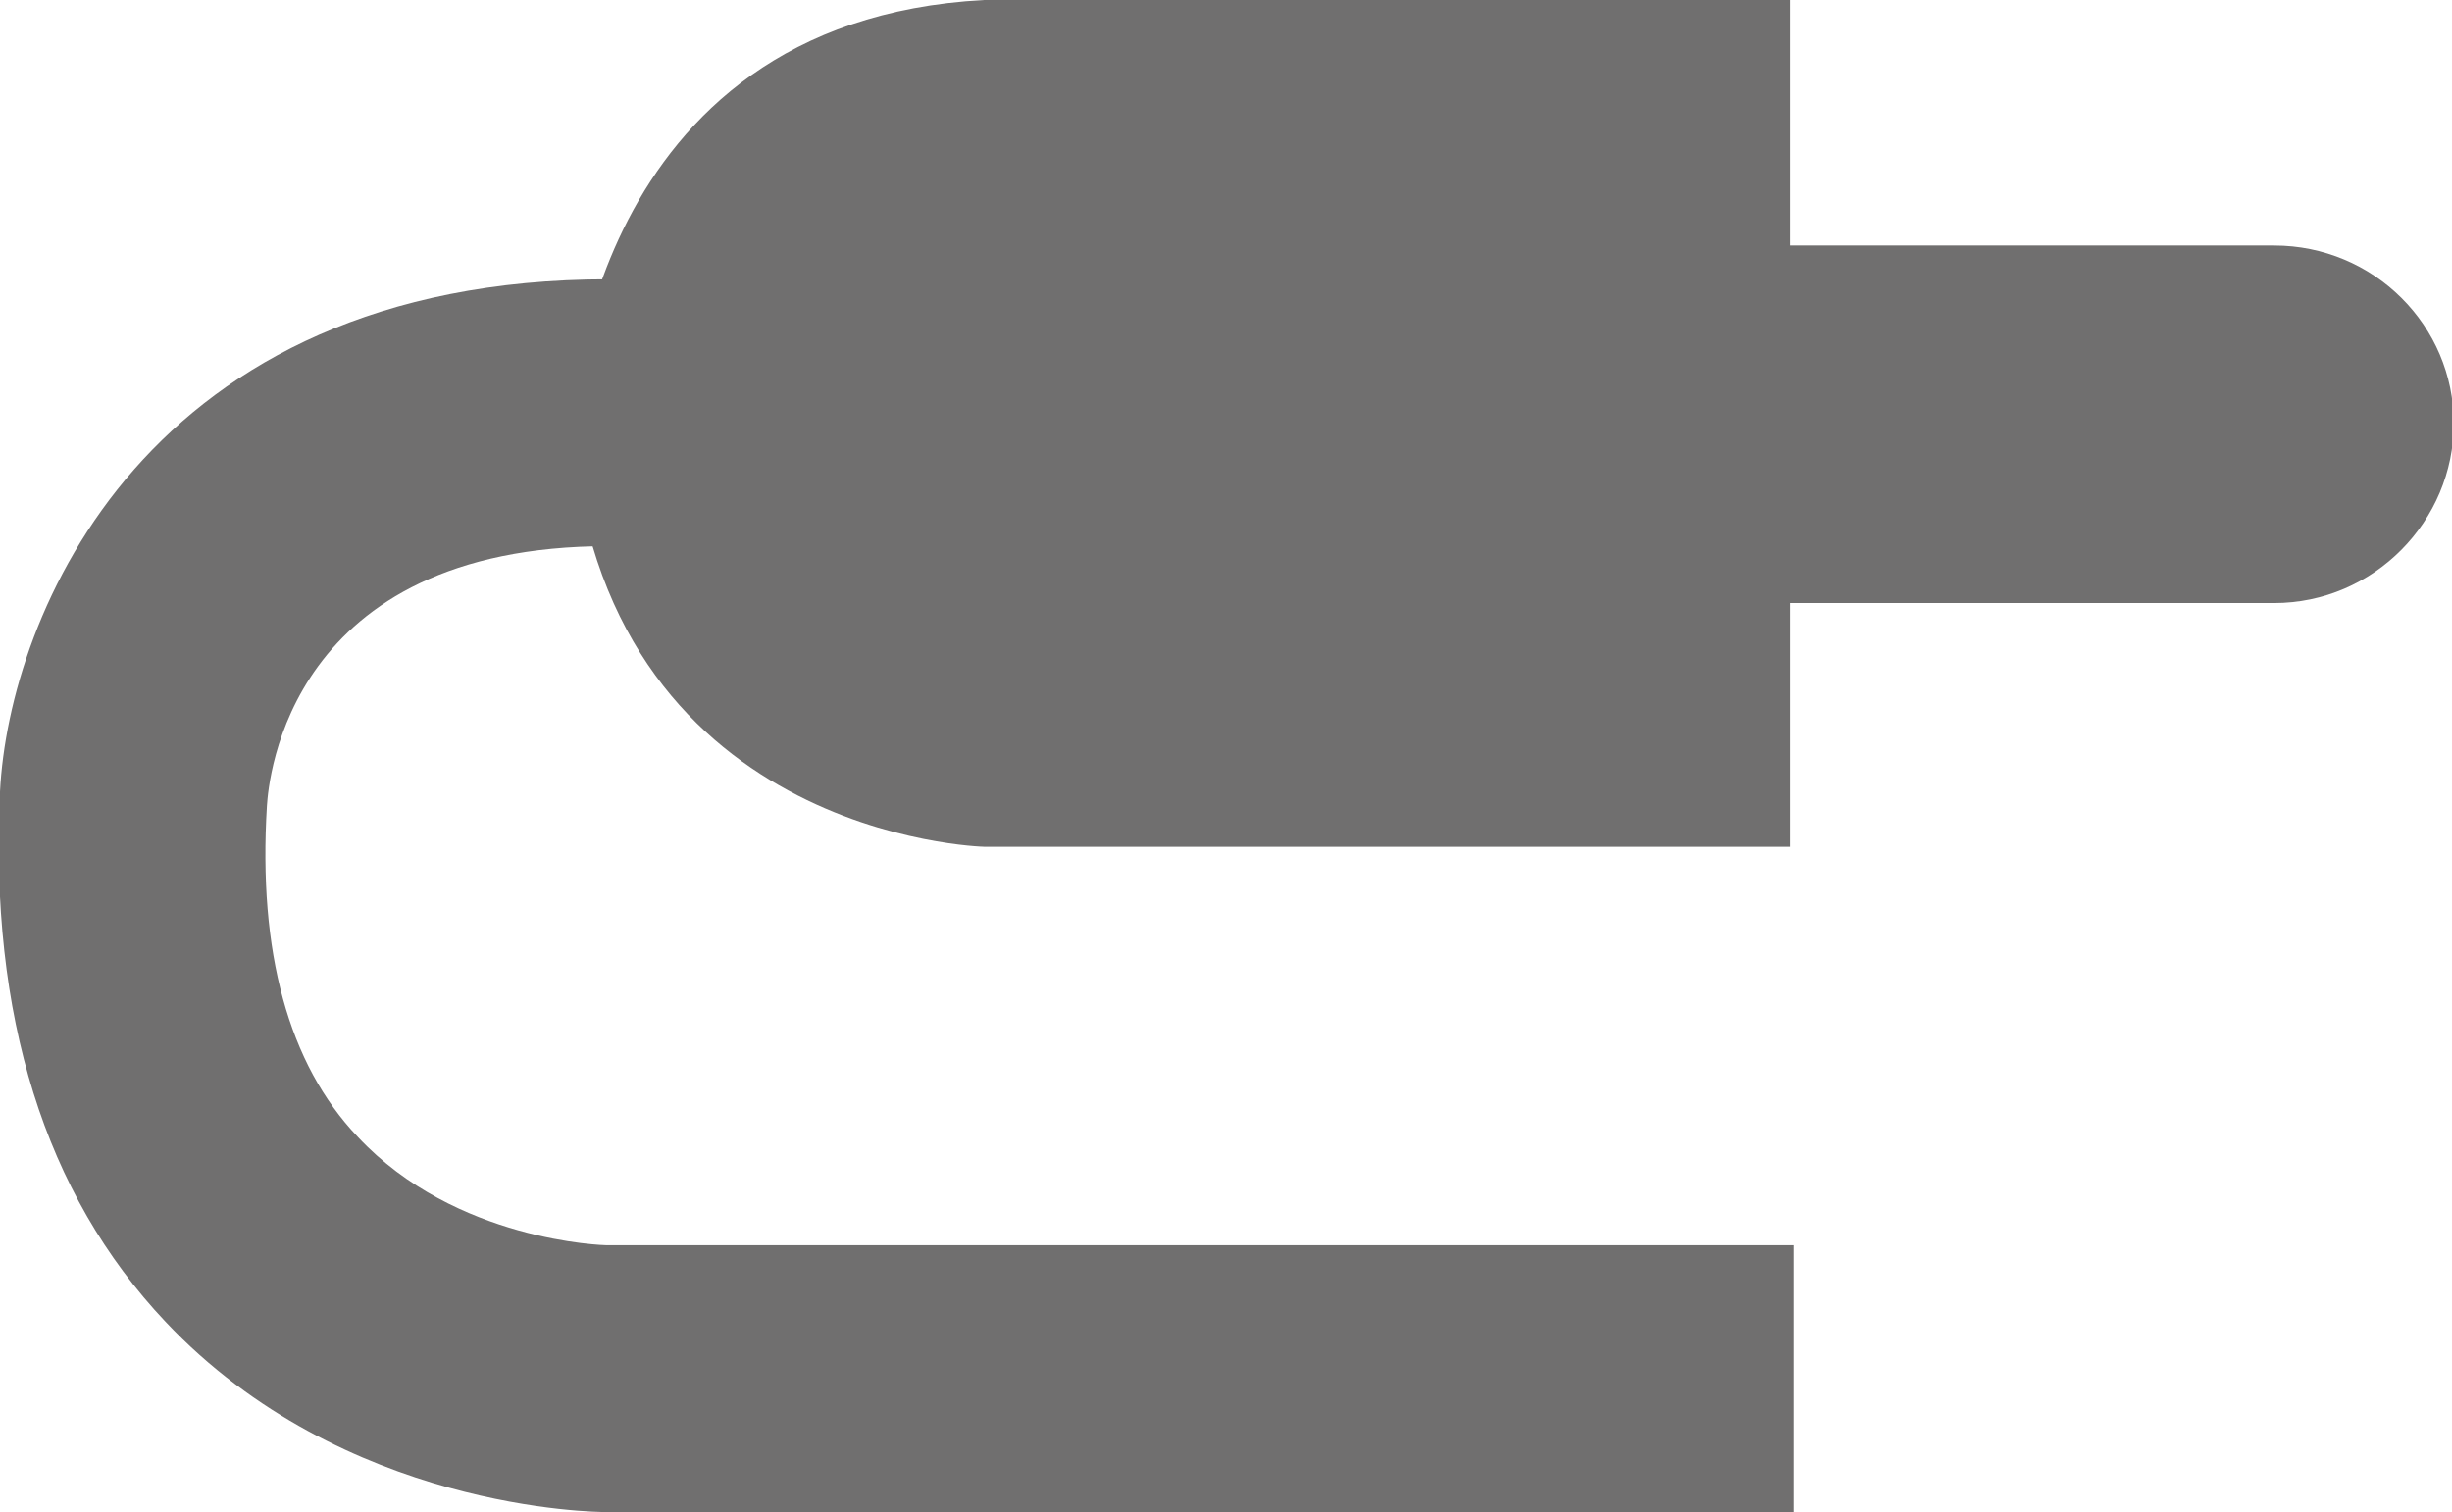 <?xml version="1.0" encoding="UTF-8"?><svg id="uuid-618e9ea4-5223-4f09-bf29-9f1df5685e6c" xmlns="http://www.w3.org/2000/svg" xmlns:xlink="http://www.w3.org/1999/xlink" viewBox="0 0 13.78 8.5"><defs><style>.uuid-b9700bad-e0b2-4a8b-b98e-6d2574bf68db{fill:none;}.uuid-b9700bad-e0b2-4a8b-b98e-6d2574bf68db,.uuid-328e053a-14d1-4cde-87ec-9b6ce69fe0ad{stroke-width:0px;}.uuid-d613974b-085b-43d6-8916-a50c4cd920a1{clip-path:url(#uuid-50be16f6-d80d-40b6-a043-39d62227cbb2);}.uuid-328e053a-14d1-4cde-87ec-9b6ce69fe0ad{fill:#706f6f;}</style><clipPath id="uuid-50be16f6-d80d-40b6-a043-39d62227cbb2"><rect class="uuid-b9700bad-e0b2-4a8b-b98e-6d2574bf68db" x="0" width="13.78" height="8.5"/></clipPath></defs><g id="uuid-ec98d32c-f1c0-4073-8bf2-2a6092a243c2"><g class="uuid-d613974b-085b-43d6-8916-a50c4cd920a1"><path class="uuid-328e053a-14d1-4cde-87ec-9b6ce69fe0ad" d="M10.09,8.5H3.41c-.06,0-1.48-.01-2.48-1.07C.25,6.71-.06,5.71,0,4.45c.05-.99.82-2.88,3.42-2.88v1.5c-1.8,0-1.91,1.31-1.92,1.46-.05.82.12,1.45.51,1.86.55.59,1.39.61,1.4.61h6.67v1.5Z"/><path class="uuid-328e053a-14d1-4cde-87ec-9b6ce69fe0ad" d="M5.53,0h4.53v4.76h-4.53s-2.16-.05-2.32-2.38c0,0,.08-2.26,2.32-2.38"/><path class="uuid-328e053a-14d1-4cde-87ec-9b6ce69fe0ad" d="M12.78,3.39h-4.1c-.56,0-1.01-.45-1.01-1.01s.45-1,1.01-1h4.1c.56,0,1.01.45,1.01,1s-.45,1.01-1.01,1.01"/></g></g></svg>
